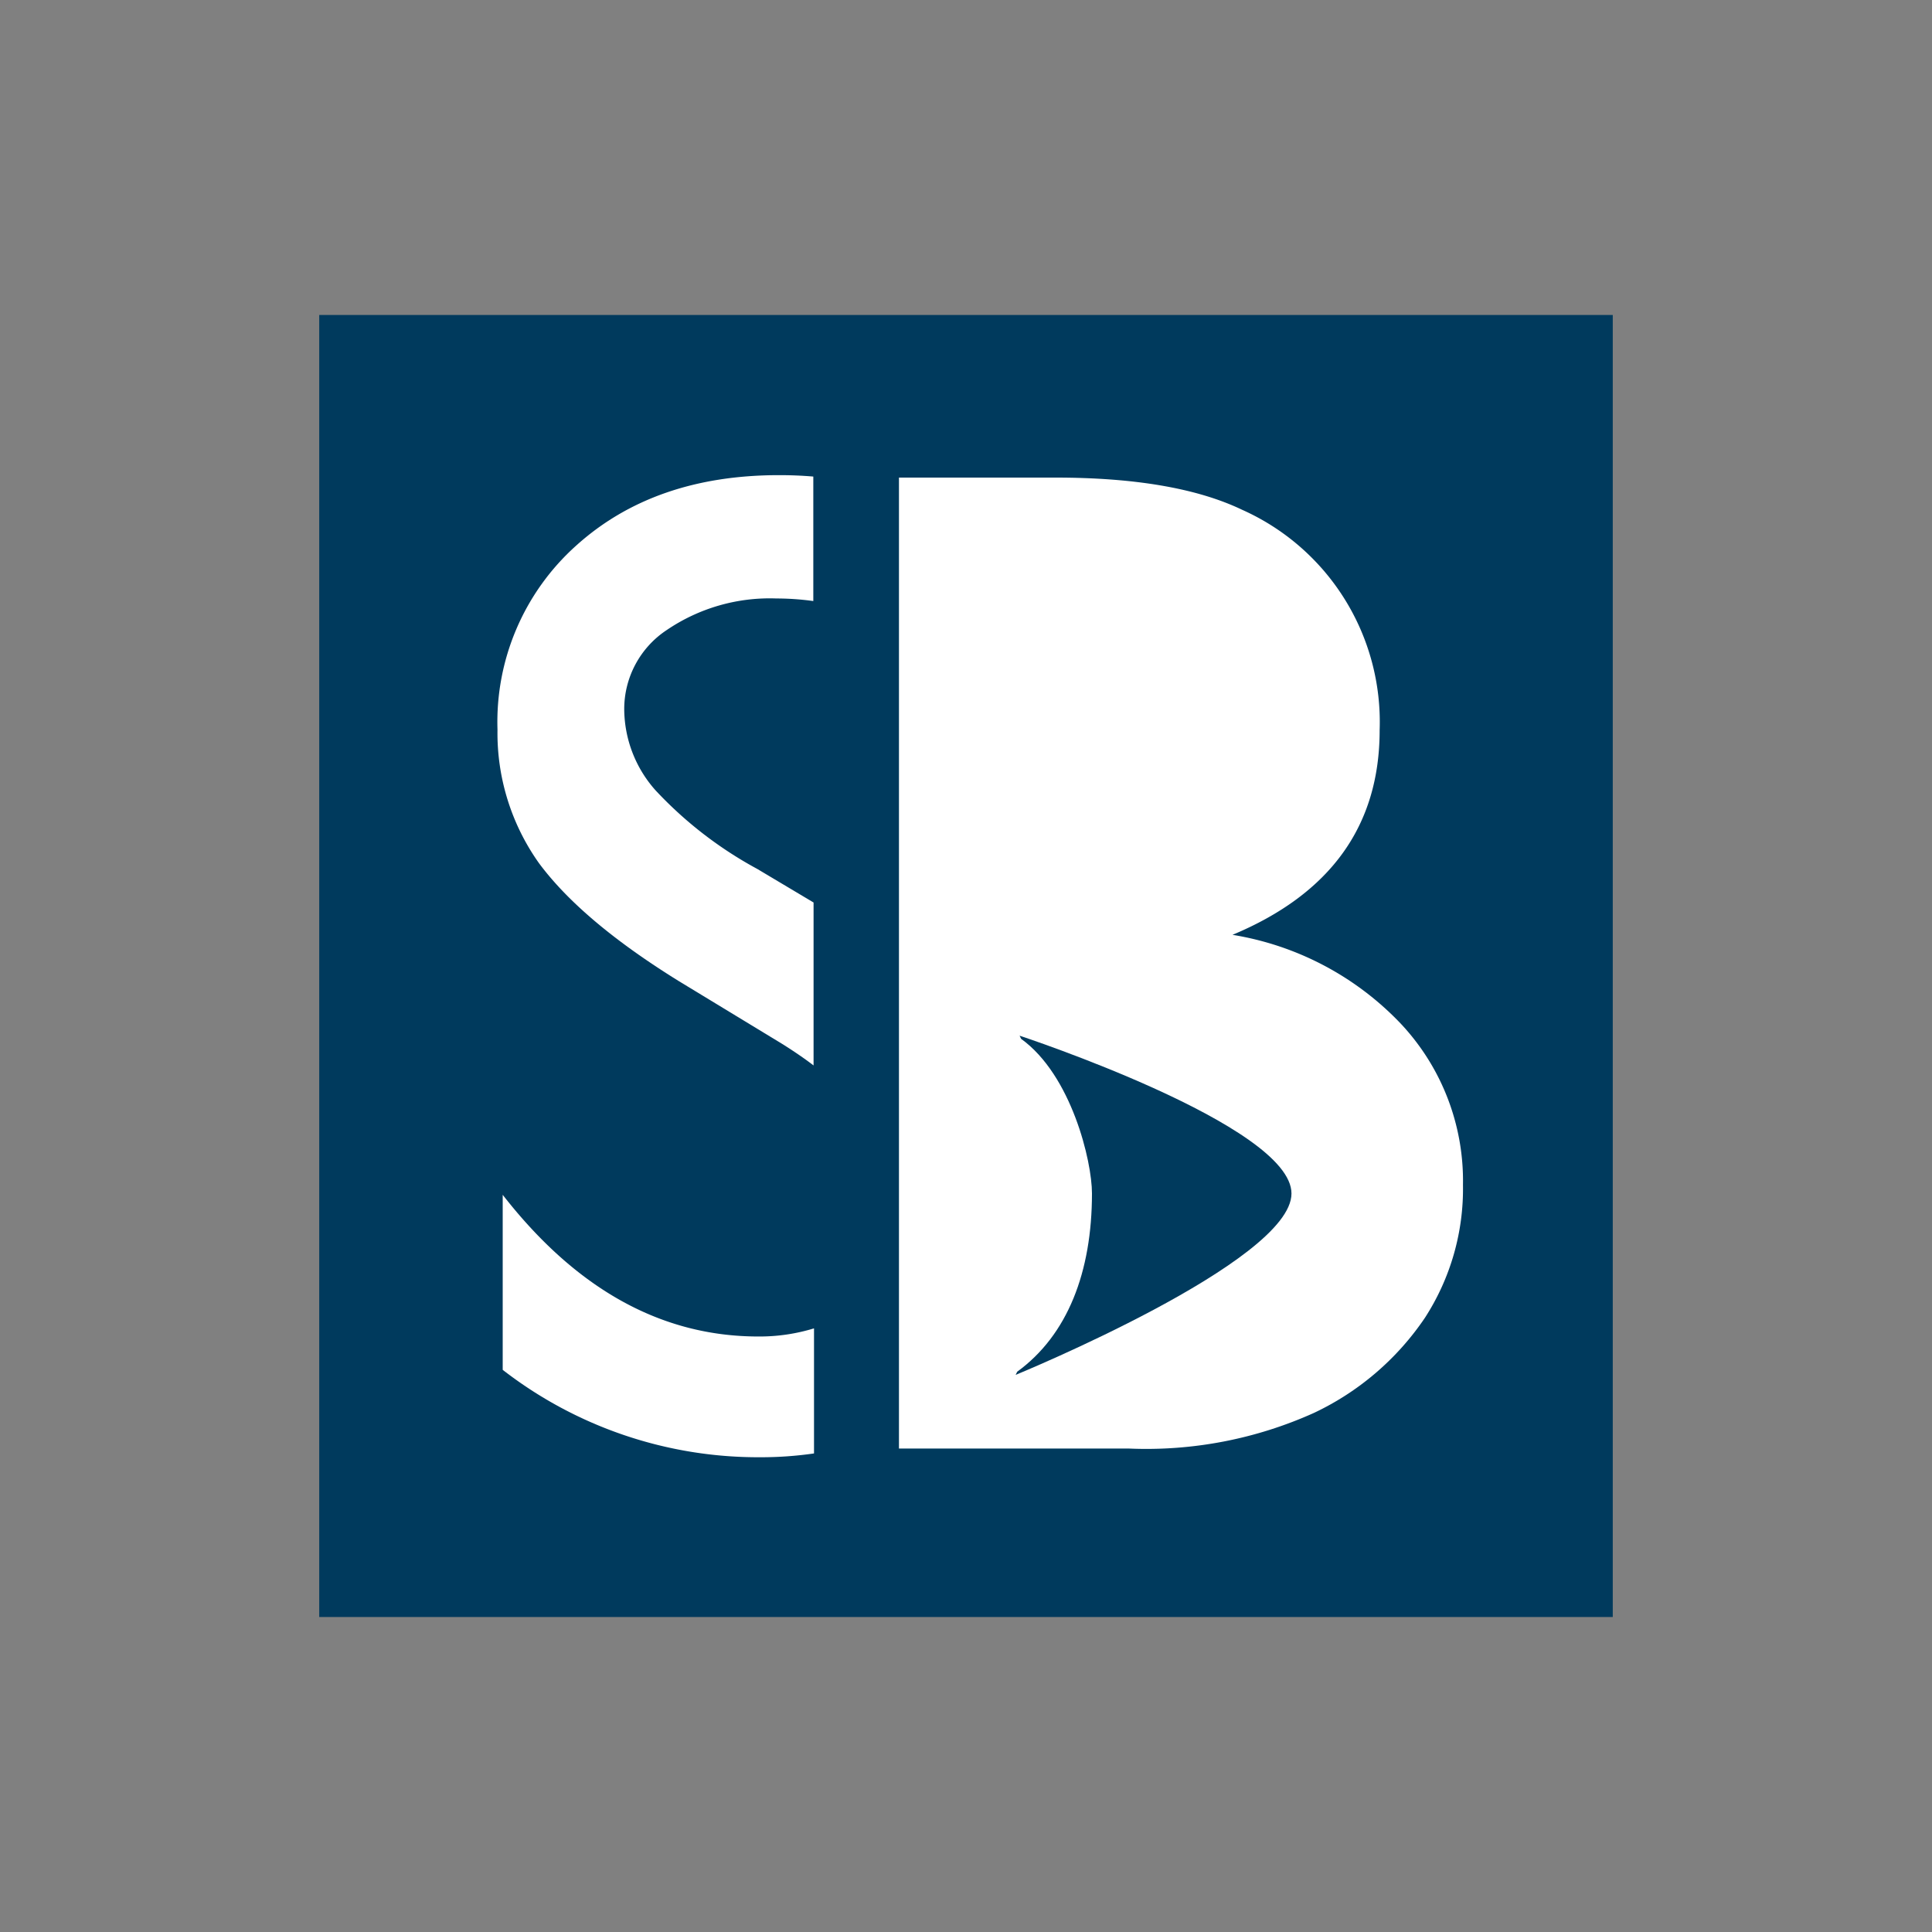 <svg id="Layer_1" data-name="Layer 1" xmlns="http://www.w3.org/2000/svg" viewBox="0 0 300 300"><rect x="0" y="0" width="300" height="300" fill="#808080" stroke="none"/><defs><style>.cls-1{fill:#003a5d;}.cls-2{fill:#fff;}</style></defs><rect class="cls-1" x="49.57" y="48.91" width="200.86" height="202.18"/><path class="cls-2" d="M105.38,152.33l16.1,9.78c1.75,1.1,3.37,2.2,4.85,3.33v-25.3l-8.74-5.21a61.74,61.74,0,0,1-15.81-12.22,19.09,19.09,0,0,1-4.85-12.54,14.71,14.71,0,0,1,6.62-12.35,28.44,28.44,0,0,1,17-4.89,42.37,42.37,0,0,1,5.74.4V74c-1.75-.15-3.53-.22-5.32-.22q-19.43,0-31.57,11A36.78,36.78,0,0,0,77.25,113.3,34.86,34.86,0,0,0,83.67,134Q90.32,143,105.38,152.33Z"/><path class="cls-2" d="M126.36,206.28a28.83,28.83,0,0,1-8.6,1.25q-22.56,0-39.7-22v27.18A64.75,64.75,0,0,0,118,226.28a57.57,57.57,0,0,0,8.4-.59V206.28Z"/><path class="cls-2" d="M175.32,224.93H139.59V74.16h24.29q18.56,0,29,5a36.08,36.08,0,0,1,21.35,34.22q0,22.24-22.85,31.78a46.29,46.29,0,0,1,26.1,13.76A35.65,35.65,0,0,1,227.17,184a36.84,36.84,0,0,1-5.91,20.63A42.83,42.83,0,0,1,204,219.41,63.4,63.4,0,0,1,175.32,224.93Z"/><path class="cls-1" d="M158.32,160.82l.24.49c7.82,5.64,11,19,11,24,0,12.22-3.79,22-11.61,27.69l-.24.49s42.83-17.55,42.83-28.16S158.32,160.82,158.32,160.82Z"/></svg>